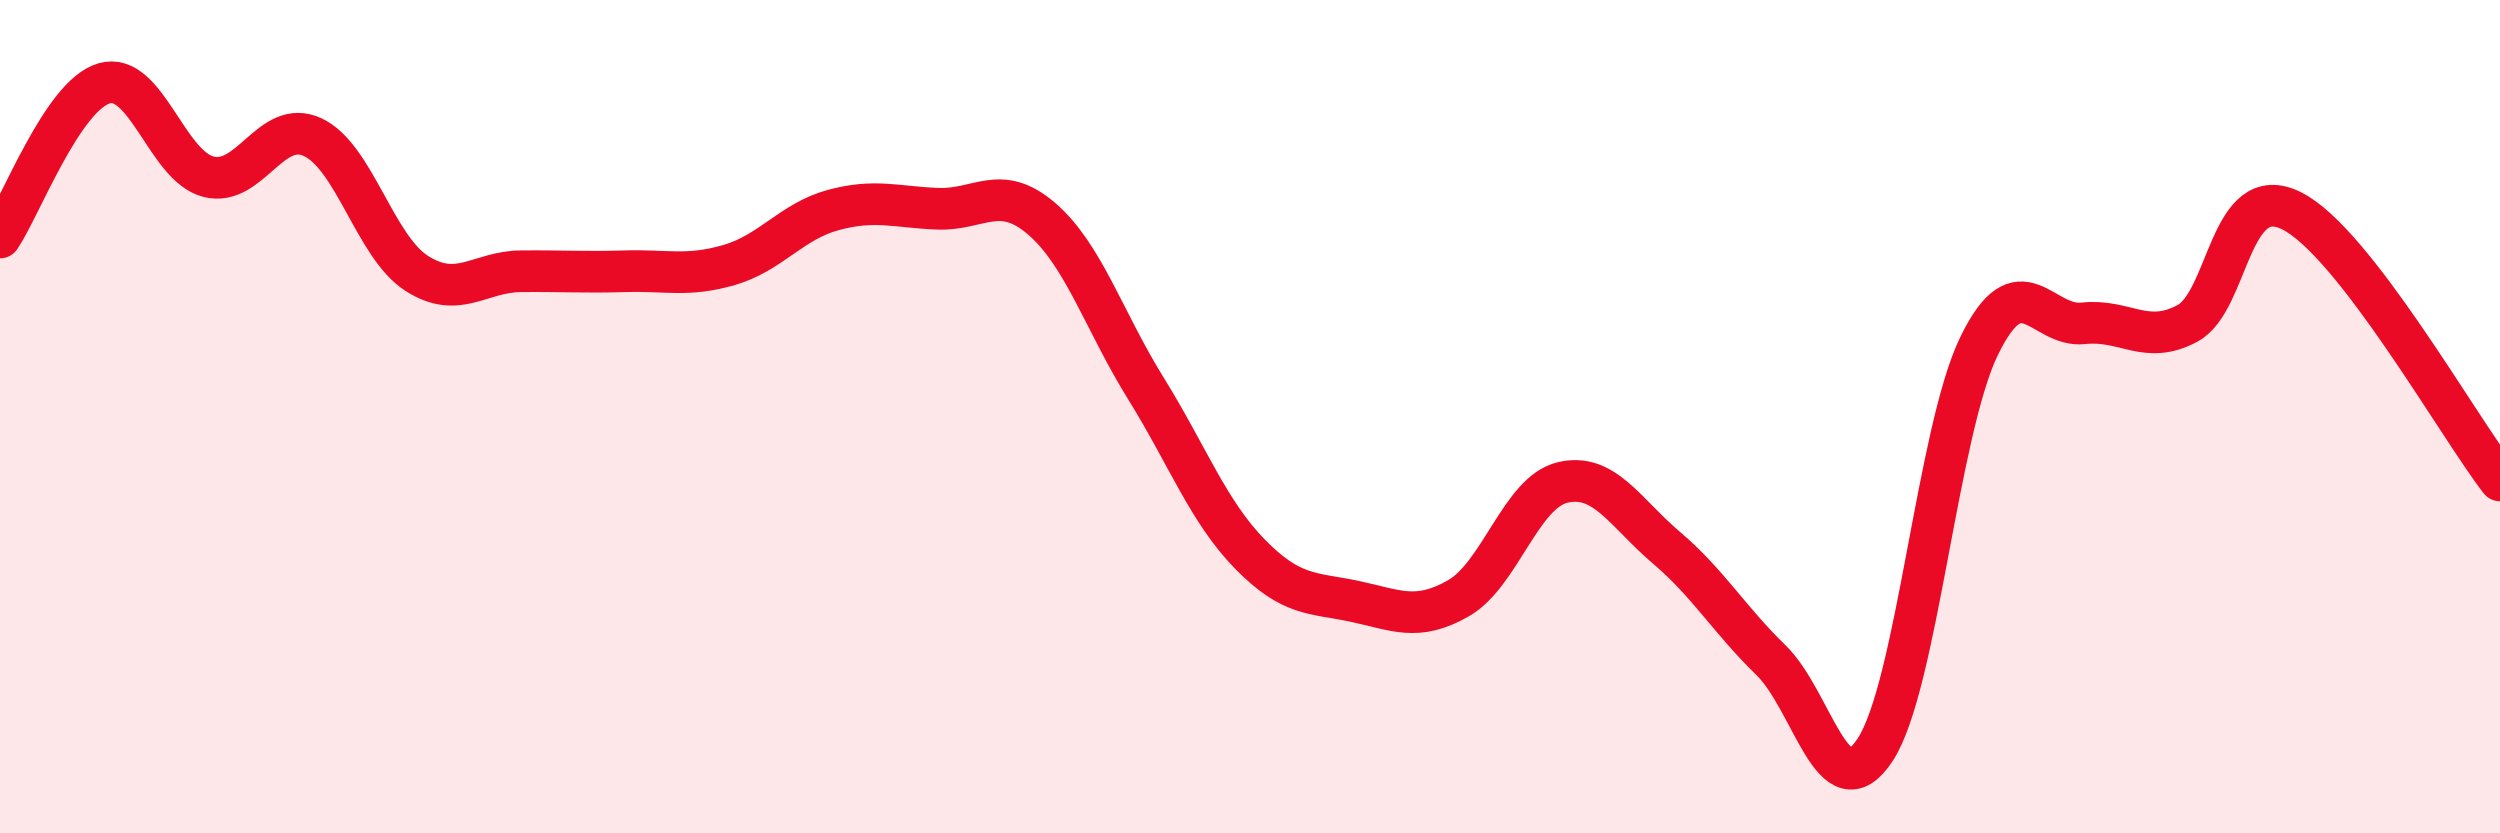 
    <svg width="60" height="20" viewBox="0 0 60 20" xmlns="http://www.w3.org/2000/svg">
      <path
        d="M 0,5.7 C 0.5,4.96 1.5,2.29 2.5,2 C 3.5,1.71 4,3.98 5,4.24 C 6,4.5 6.5,2.83 7.5,3.29 C 8.5,3.75 9,5.92 10,6.56 C 11,7.2 11.5,6.52 12.5,6.51 C 13.5,6.5 14,6.54 15,6.51 C 16,6.48 16.5,6.65 17.5,6.36 C 18.5,6.07 19,5.31 20,5.04 C 21,4.77 21.5,4.97 22.5,5.01 C 23.5,5.05 24,4.39 25,5.25 C 26,6.11 26.5,7.71 27.5,9.32 C 28.5,10.93 29,12.28 30,13.3 C 31,14.32 31.5,14.22 32.5,14.43 C 33.5,14.64 34,14.93 35,14.36 C 36,13.79 36.5,11.82 37.5,11.58 C 38.5,11.34 39,12.3 40,13.15 C 41,14 41.5,14.87 42.5,15.84 C 43.5,16.81 44,19.51 45,18 C 46,16.49 46.5,10.35 47.5,8.3 C 48.5,6.25 49,7.87 50,7.76 C 51,7.65 51.5,8.3 52.5,7.76 C 53.5,7.22 53.5,4.31 55,5.06 C 56.5,5.81 59,10.24 60,11.53L60 20L0 20Z"
        fill="#EB0A25"
        opacity="0.1"
        stroke-linecap="round"
        stroke-linejoin="round"
      />
      <path
        d="M 0,5.7 C 0.5,4.96 1.5,2.29 2.5,2 C 3.5,1.71 4,3.98 5,4.24 C 6,4.5 6.5,2.83 7.5,3.29 C 8.5,3.75 9,5.92 10,6.56 C 11,7.2 11.5,6.52 12.5,6.51 C 13.5,6.5 14,6.54 15,6.51 C 16,6.48 16.5,6.65 17.5,6.36 C 18.5,6.07 19,5.31 20,5.04 C 21,4.77 21.5,4.97 22.5,5.01 C 23.5,5.05 24,4.39 25,5.25 C 26,6.11 26.5,7.71 27.5,9.32 C 28.5,10.93 29,12.28 30,13.3 C 31,14.32 31.5,14.22 32.5,14.43 C 33.5,14.64 34,14.93 35,14.36 C 36,13.79 36.5,11.82 37.5,11.58 C 38.5,11.34 39,12.3 40,13.15 C 41,14 41.5,14.87 42.5,15.84 C 43.5,16.81 44,19.51 45,18 C 46,16.49 46.5,10.35 47.5,8.3 C 48.5,6.25 49,7.87 50,7.76 C 51,7.65 51.5,8.3 52.5,7.76 C 53.5,7.22 53.5,4.31 55,5.06 C 56.5,5.81 59,10.24 60,11.53"
        stroke="#EB0A25"
        stroke-width="1"
        fill="none"
        stroke-linecap="round"
        stroke-linejoin="round"
      />
    </svg>
  